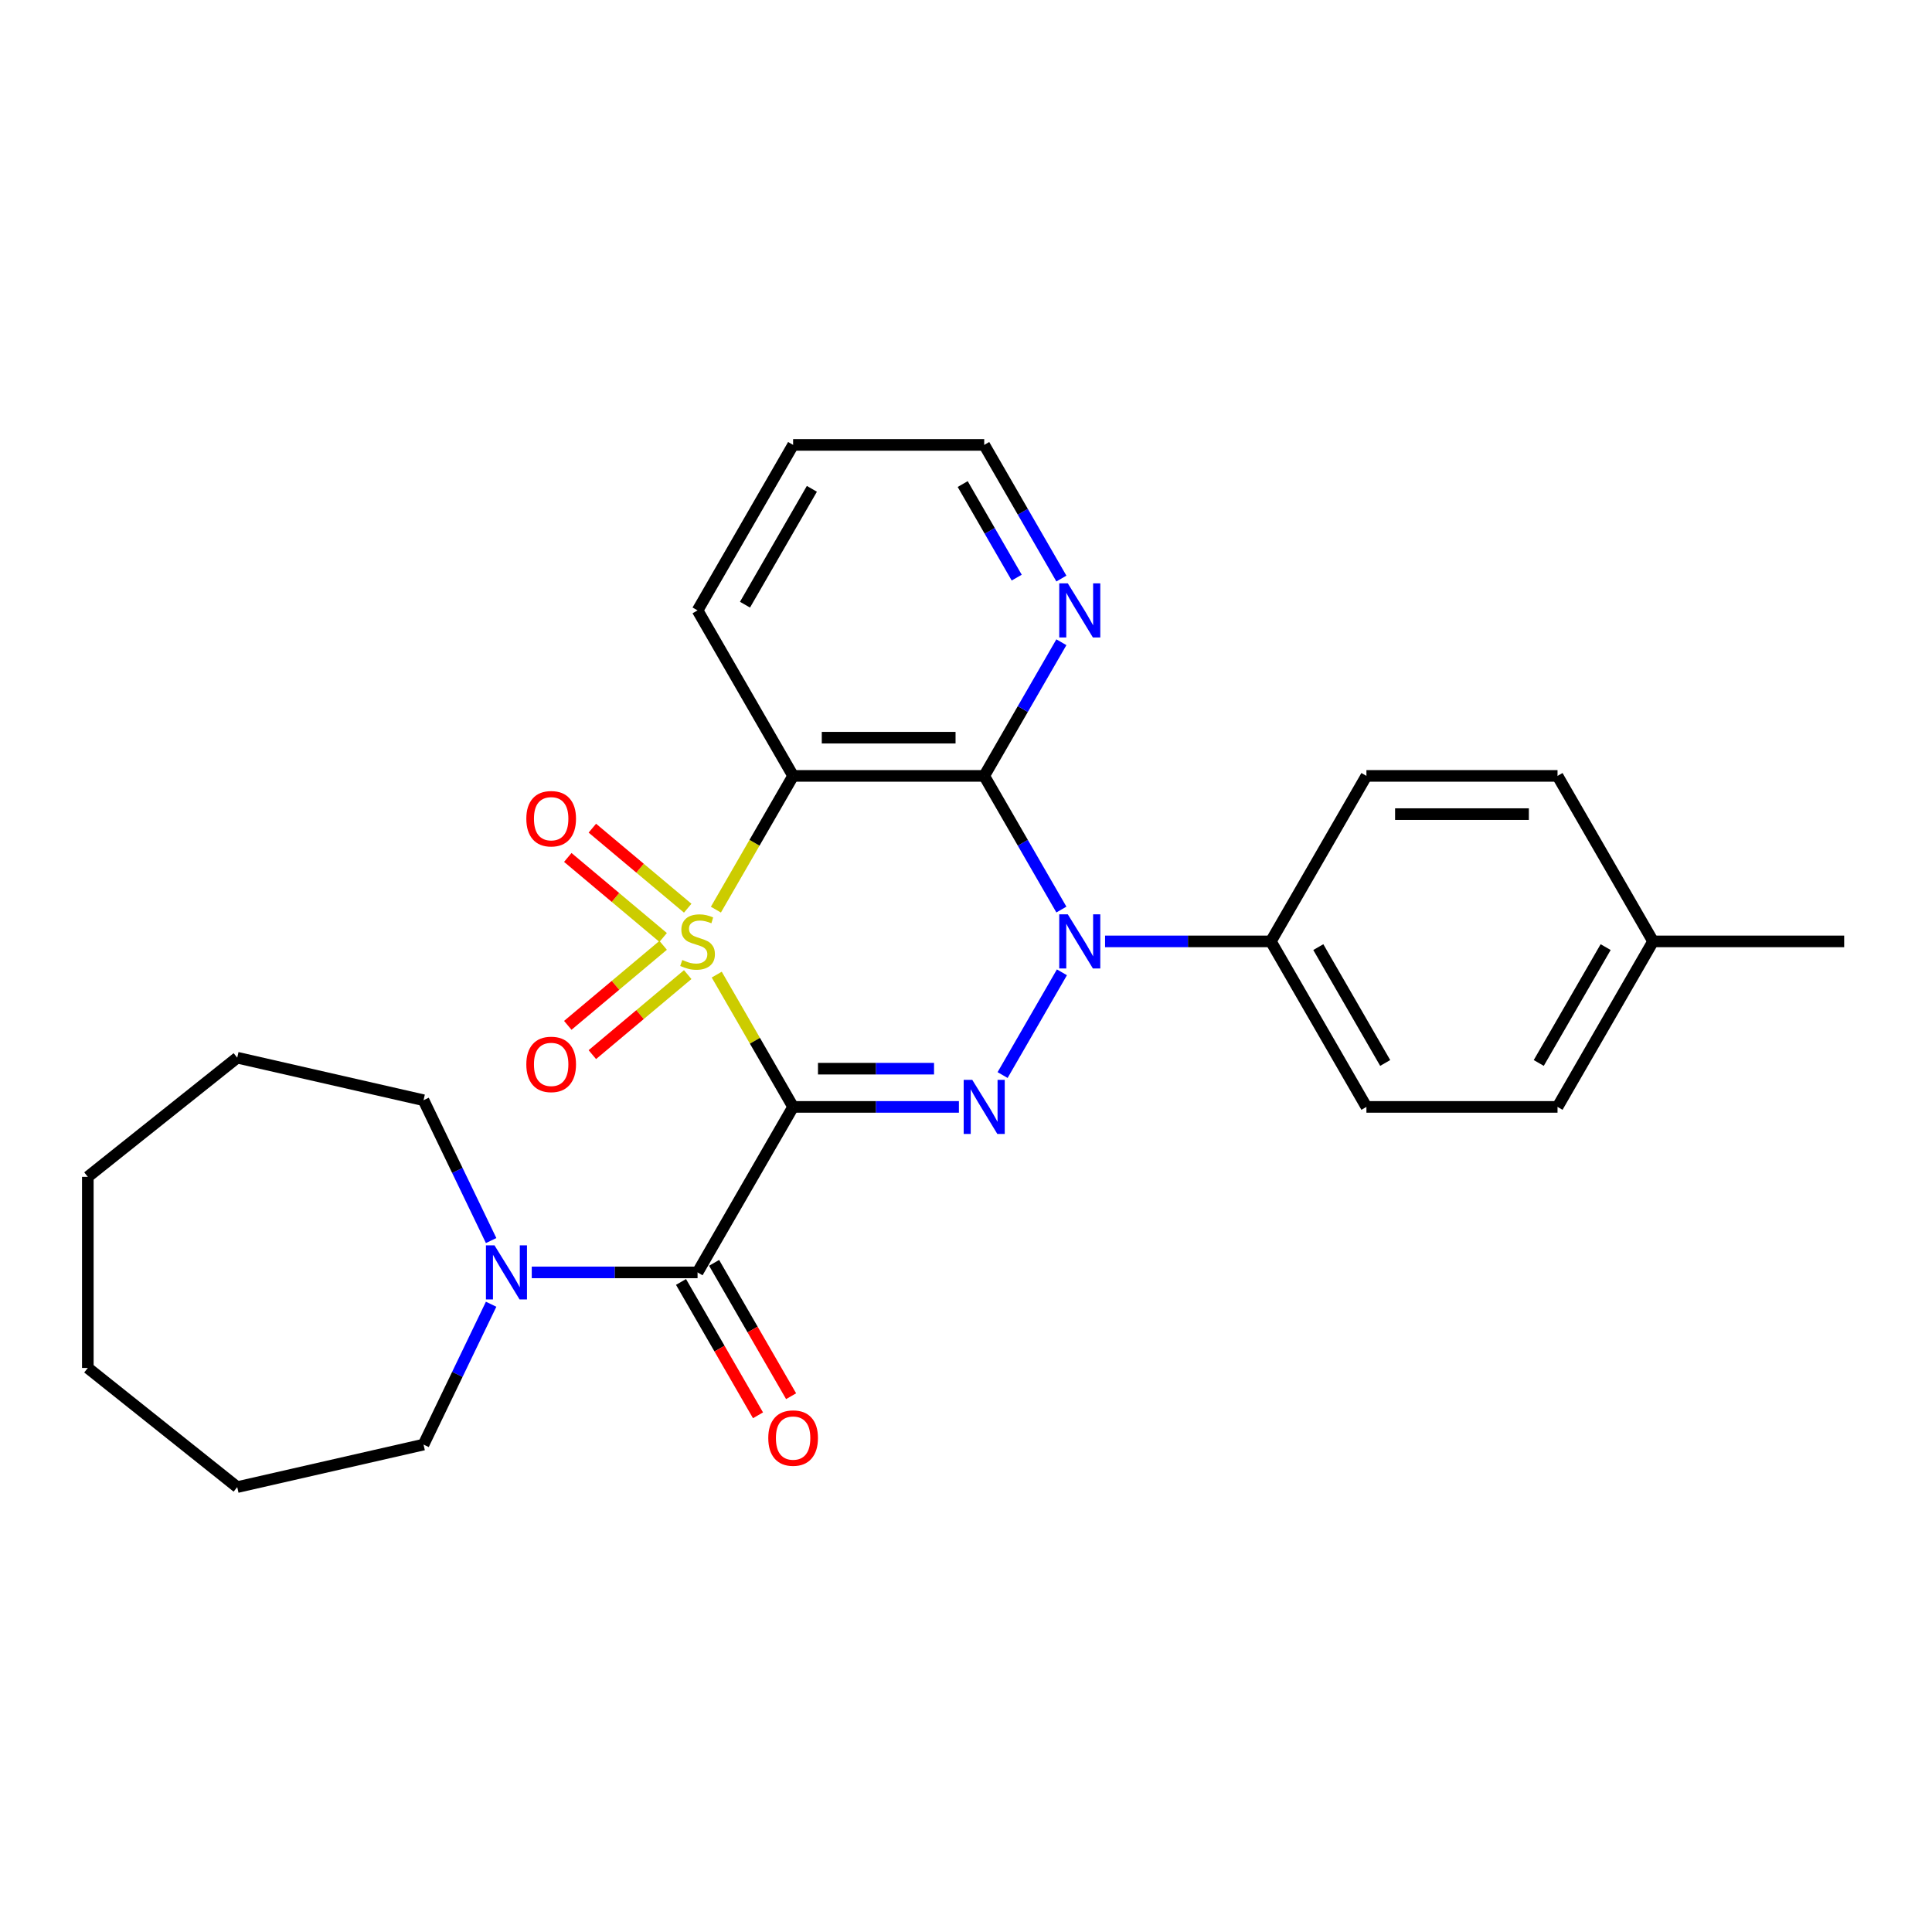 <?xml version='1.0' encoding='iso-8859-1'?>
<svg version='1.1' baseProfile='full'
              xmlns='http://www.w3.org/2000/svg'
                      xmlns:rdkit='http://www.rdkit.org/xml'
                      xmlns:xlink='http://www.w3.org/1999/xlink'
                  xml:space='preserve'
width='1000px' height='1000px' viewBox='0 0 1000 1000'>
<!-- END OF HEADER -->
<rect style='opacity:1.0;fill:#FFFFFF;stroke:none' width='1000' height='1000' x='0' y='0'> </rect>
<path class='bond-0' d='M 370.982,504.458 L 390.748,538.694' style='fill:none;fill-rule:evenodd;stroke:#CCCC00;stroke-width:6px;stroke-linecap:butt;stroke-linejoin:miter;stroke-opacity:1' />
<path class='bond-0' d='M 390.748,538.694 L 410.514,572.929' style='fill:none;fill-rule:evenodd;stroke:#000000;stroke-width:6px;stroke-linecap:butt;stroke-linejoin:miter;stroke-opacity:1' />
<path class='bond-3' d='M 370.548,470.827 L 390.531,436.215' style='fill:none;fill-rule:evenodd;stroke:#CCCC00;stroke-width:6px;stroke-linecap:butt;stroke-linejoin:miter;stroke-opacity:1' />
<path class='bond-3' d='M 390.531,436.215 L 410.514,401.604' style='fill:none;fill-rule:evenodd;stroke:#000000;stroke-width:6px;stroke-linecap:butt;stroke-linejoin:miter;stroke-opacity:1' />
<path class='bond-7' d='M 355.96,470.078 L 331.28,449.369' style='fill:none;fill-rule:evenodd;stroke:#CCCC00;stroke-width:6px;stroke-linecap:butt;stroke-linejoin:miter;stroke-opacity:1' />
<path class='bond-7' d='M 331.28,449.369 L 306.599,428.659' style='fill:none;fill-rule:evenodd;stroke:#FF0000;stroke-width:6px;stroke-linecap:butt;stroke-linejoin:miter;stroke-opacity:1' />
<path class='bond-7' d='M 343.244,485.232 L 318.564,464.523' style='fill:none;fill-rule:evenodd;stroke:#CCCC00;stroke-width:6px;stroke-linecap:butt;stroke-linejoin:miter;stroke-opacity:1' />
<path class='bond-7' d='M 318.564,464.523 L 293.883,443.814' style='fill:none;fill-rule:evenodd;stroke:#FF0000;stroke-width:6px;stroke-linecap:butt;stroke-linejoin:miter;stroke-opacity:1' />
<path class='bond-8' d='M 343.244,489.3 L 318.564,510.01' style='fill:none;fill-rule:evenodd;stroke:#CCCC00;stroke-width:6px;stroke-linecap:butt;stroke-linejoin:miter;stroke-opacity:1' />
<path class='bond-8' d='M 318.564,510.01 L 293.883,530.719' style='fill:none;fill-rule:evenodd;stroke:#FF0000;stroke-width:6px;stroke-linecap:butt;stroke-linejoin:miter;stroke-opacity:1' />
<path class='bond-8' d='M 355.96,504.455 L 331.28,525.164' style='fill:none;fill-rule:evenodd;stroke:#CCCC00;stroke-width:6px;stroke-linecap:butt;stroke-linejoin:miter;stroke-opacity:1' />
<path class='bond-8' d='M 331.28,525.164 L 306.599,545.874' style='fill:none;fill-rule:evenodd;stroke:#FF0000;stroke-width:6px;stroke-linecap:butt;stroke-linejoin:miter;stroke-opacity:1' />
<path class='bond-1' d='M 410.514,572.929 L 453.423,572.929' style='fill:none;fill-rule:evenodd;stroke:#000000;stroke-width:6px;stroke-linecap:butt;stroke-linejoin:miter;stroke-opacity:1' />
<path class='bond-1' d='M 453.423,572.929 L 496.332,572.929' style='fill:none;fill-rule:evenodd;stroke:#0000FF;stroke-width:6px;stroke-linecap:butt;stroke-linejoin:miter;stroke-opacity:1' />
<path class='bond-1' d='M 423.387,553.146 L 453.423,553.146' style='fill:none;fill-rule:evenodd;stroke:#000000;stroke-width:6px;stroke-linecap:butt;stroke-linejoin:miter;stroke-opacity:1' />
<path class='bond-1' d='M 453.423,553.146 L 483.46,553.146' style='fill:none;fill-rule:evenodd;stroke:#0000FF;stroke-width:6px;stroke-linecap:butt;stroke-linejoin:miter;stroke-opacity:1' />
<path class='bond-5' d='M 410.514,572.929 L 361.056,658.592' style='fill:none;fill-rule:evenodd;stroke:#000000;stroke-width:6px;stroke-linecap:butt;stroke-linejoin:miter;stroke-opacity:1' />
<path class='bond-27' d='M 518.943,556.45 L 549.647,503.27' style='fill:none;fill-rule:evenodd;stroke:#0000FF;stroke-width:6px;stroke-linecap:butt;stroke-linejoin:miter;stroke-opacity:1' />
<path class='bond-2' d='M 549.372,470.787 L 529.4,436.195' style='fill:none;fill-rule:evenodd;stroke:#0000FF;stroke-width:6px;stroke-linecap:butt;stroke-linejoin:miter;stroke-opacity:1' />
<path class='bond-2' d='M 529.4,436.195 L 509.429,401.604' style='fill:none;fill-rule:evenodd;stroke:#000000;stroke-width:6px;stroke-linecap:butt;stroke-linejoin:miter;stroke-opacity:1' />
<path class='bond-9' d='M 571.982,487.266 L 614.892,487.266' style='fill:none;fill-rule:evenodd;stroke:#0000FF;stroke-width:6px;stroke-linecap:butt;stroke-linejoin:miter;stroke-opacity:1' />
<path class='bond-9' d='M 614.892,487.266 L 657.801,487.266' style='fill:none;fill-rule:evenodd;stroke:#000000;stroke-width:6px;stroke-linecap:butt;stroke-linejoin:miter;stroke-opacity:1' />
<path class='bond-4' d='M 410.514,401.604 L 509.429,401.604' style='fill:none;fill-rule:evenodd;stroke:#000000;stroke-width:6px;stroke-linecap:butt;stroke-linejoin:miter;stroke-opacity:1' />
<path class='bond-4' d='M 425.351,381.821 L 494.591,381.821' style='fill:none;fill-rule:evenodd;stroke:#000000;stroke-width:6px;stroke-linecap:butt;stroke-linejoin:miter;stroke-opacity:1' />
<path class='bond-14' d='M 410.514,401.604 L 361.056,315.941' style='fill:none;fill-rule:evenodd;stroke:#000000;stroke-width:6px;stroke-linecap:butt;stroke-linejoin:miter;stroke-opacity:1' />
<path class='bond-10' d='M 509.429,401.604 L 529.4,367.012' style='fill:none;fill-rule:evenodd;stroke:#000000;stroke-width:6px;stroke-linecap:butt;stroke-linejoin:miter;stroke-opacity:1' />
<path class='bond-10' d='M 529.4,367.012 L 549.372,332.42' style='fill:none;fill-rule:evenodd;stroke:#0000FF;stroke-width:6px;stroke-linecap:butt;stroke-linejoin:miter;stroke-opacity:1' />
<path class='bond-6' d='M 361.056,658.592 L 318.147,658.592' style='fill:none;fill-rule:evenodd;stroke:#000000;stroke-width:6px;stroke-linecap:butt;stroke-linejoin:miter;stroke-opacity:1' />
<path class='bond-6' d='M 318.147,658.592 L 275.238,658.592' style='fill:none;fill-rule:evenodd;stroke:#0000FF;stroke-width:6px;stroke-linecap:butt;stroke-linejoin:miter;stroke-opacity:1' />
<path class='bond-11' d='M 352.49,663.538 L 372.416,698.05' style='fill:none;fill-rule:evenodd;stroke:#000000;stroke-width:6px;stroke-linecap:butt;stroke-linejoin:miter;stroke-opacity:1' />
<path class='bond-11' d='M 372.416,698.05 L 392.342,732.563' style='fill:none;fill-rule:evenodd;stroke:#FF0000;stroke-width:6px;stroke-linecap:butt;stroke-linejoin:miter;stroke-opacity:1' />
<path class='bond-11' d='M 369.623,653.646 L 389.549,688.159' style='fill:none;fill-rule:evenodd;stroke:#000000;stroke-width:6px;stroke-linecap:butt;stroke-linejoin:miter;stroke-opacity:1' />
<path class='bond-11' d='M 389.549,688.159 L 409.475,722.672' style='fill:none;fill-rule:evenodd;stroke:#FF0000;stroke-width:6px;stroke-linecap:butt;stroke-linejoin:miter;stroke-opacity:1' />
<path class='bond-18' d='M 254.206,675.071 L 236.715,711.391' style='fill:none;fill-rule:evenodd;stroke:#0000FF;stroke-width:6px;stroke-linecap:butt;stroke-linejoin:miter;stroke-opacity:1' />
<path class='bond-18' d='M 236.715,711.391 L 219.224,747.711' style='fill:none;fill-rule:evenodd;stroke:#000000;stroke-width:6px;stroke-linecap:butt;stroke-linejoin:miter;stroke-opacity:1' />
<path class='bond-19' d='M 254.206,642.113 L 236.715,605.793' style='fill:none;fill-rule:evenodd;stroke:#0000FF;stroke-width:6px;stroke-linecap:butt;stroke-linejoin:miter;stroke-opacity:1' />
<path class='bond-19' d='M 236.715,605.793 L 219.224,569.473' style='fill:none;fill-rule:evenodd;stroke:#000000;stroke-width:6px;stroke-linecap:butt;stroke-linejoin:miter;stroke-opacity:1' />
<path class='bond-12' d='M 657.801,487.266 L 707.258,572.929' style='fill:none;fill-rule:evenodd;stroke:#000000;stroke-width:6px;stroke-linecap:butt;stroke-linejoin:miter;stroke-opacity:1' />
<path class='bond-12' d='M 682.352,490.224 L 716.972,550.188' style='fill:none;fill-rule:evenodd;stroke:#000000;stroke-width:6px;stroke-linecap:butt;stroke-linejoin:miter;stroke-opacity:1' />
<path class='bond-13' d='M 657.801,487.266 L 707.258,401.604' style='fill:none;fill-rule:evenodd;stroke:#000000;stroke-width:6px;stroke-linecap:butt;stroke-linejoin:miter;stroke-opacity:1' />
<path class='bond-28' d='M 549.372,299.462 L 529.4,264.87' style='fill:none;fill-rule:evenodd;stroke:#0000FF;stroke-width:6px;stroke-linecap:butt;stroke-linejoin:miter;stroke-opacity:1' />
<path class='bond-28' d='M 529.4,264.87 L 509.429,230.278' style='fill:none;fill-rule:evenodd;stroke:#000000;stroke-width:6px;stroke-linecap:butt;stroke-linejoin:miter;stroke-opacity:1' />
<path class='bond-28' d='M 526.248,298.976 L 512.268,274.761' style='fill:none;fill-rule:evenodd;stroke:#0000FF;stroke-width:6px;stroke-linecap:butt;stroke-linejoin:miter;stroke-opacity:1' />
<path class='bond-28' d='M 512.268,274.761 L 498.288,250.547' style='fill:none;fill-rule:evenodd;stroke:#000000;stroke-width:6px;stroke-linecap:butt;stroke-linejoin:miter;stroke-opacity:1' />
<path class='bond-16' d='M 707.258,572.929 L 806.173,572.929' style='fill:none;fill-rule:evenodd;stroke:#000000;stroke-width:6px;stroke-linecap:butt;stroke-linejoin:miter;stroke-opacity:1' />
<path class='bond-15' d='M 707.258,401.604 L 806.173,401.604' style='fill:none;fill-rule:evenodd;stroke:#000000;stroke-width:6px;stroke-linecap:butt;stroke-linejoin:miter;stroke-opacity:1' />
<path class='bond-15' d='M 722.096,421.387 L 791.336,421.387' style='fill:none;fill-rule:evenodd;stroke:#000000;stroke-width:6px;stroke-linecap:butt;stroke-linejoin:miter;stroke-opacity:1' />
<path class='bond-22' d='M 361.056,315.941 L 410.514,230.278' style='fill:none;fill-rule:evenodd;stroke:#000000;stroke-width:6px;stroke-linecap:butt;stroke-linejoin:miter;stroke-opacity:1' />
<path class='bond-22' d='M 385.608,312.983 L 420.228,253.019' style='fill:none;fill-rule:evenodd;stroke:#000000;stroke-width:6px;stroke-linecap:butt;stroke-linejoin:miter;stroke-opacity:1' />
<path class='bond-17' d='M 806.173,401.604 L 855.631,487.266' style='fill:none;fill-rule:evenodd;stroke:#000000;stroke-width:6px;stroke-linecap:butt;stroke-linejoin:miter;stroke-opacity:1' />
<path class='bond-30' d='M 806.173,572.929 L 855.631,487.266' style='fill:none;fill-rule:evenodd;stroke:#000000;stroke-width:6px;stroke-linecap:butt;stroke-linejoin:miter;stroke-opacity:1' />
<path class='bond-30' d='M 796.459,550.188 L 831.079,490.224' style='fill:none;fill-rule:evenodd;stroke:#000000;stroke-width:6px;stroke-linecap:butt;stroke-linejoin:miter;stroke-opacity:1' />
<path class='bond-21' d='M 855.631,487.266 L 954.545,487.266' style='fill:none;fill-rule:evenodd;stroke:#000000;stroke-width:6px;stroke-linecap:butt;stroke-linejoin:miter;stroke-opacity:1' />
<path class='bond-23' d='M 219.224,747.711 L 122.789,769.722' style='fill:none;fill-rule:evenodd;stroke:#000000;stroke-width:6px;stroke-linecap:butt;stroke-linejoin:miter;stroke-opacity:1' />
<path class='bond-24' d='M 219.224,569.473 L 122.789,547.462' style='fill:none;fill-rule:evenodd;stroke:#000000;stroke-width:6px;stroke-linecap:butt;stroke-linejoin:miter;stroke-opacity:1' />
<path class='bond-20' d='M 509.429,230.278 L 410.514,230.278' style='fill:none;fill-rule:evenodd;stroke:#000000;stroke-width:6px;stroke-linecap:butt;stroke-linejoin:miter;stroke-opacity:1' />
<path class='bond-25' d='M 122.789,769.722 L 45.455,708.049' style='fill:none;fill-rule:evenodd;stroke:#000000;stroke-width:6px;stroke-linecap:butt;stroke-linejoin:miter;stroke-opacity:1' />
<path class='bond-26' d='M 122.789,547.462 L 45.455,609.135' style='fill:none;fill-rule:evenodd;stroke:#000000;stroke-width:6px;stroke-linecap:butt;stroke-linejoin:miter;stroke-opacity:1' />
<path class='bond-29' d='M 45.455,708.049 L 45.455,609.135' style='fill:none;fill-rule:evenodd;stroke:#000000;stroke-width:6px;stroke-linecap:butt;stroke-linejoin:miter;stroke-opacity:1' />
<path  class='atom-0' d='M 353.143 496.881
Q 353.46 497, 354.765 497.554
Q 356.071 498.108, 357.496 498.464
Q 358.959 498.78, 360.384 498.78
Q 363.035 498.78, 364.578 497.514
Q 366.121 496.208, 366.121 493.953
Q 366.121 492.41, 365.33 491.46
Q 364.578 490.511, 363.391 489.997
Q 362.204 489.482, 360.226 488.889
Q 357.733 488.137, 356.229 487.425
Q 354.765 486.713, 353.697 485.209
Q 352.668 483.706, 352.668 481.173
Q 352.668 477.652, 355.042 475.476
Q 357.456 473.3, 362.204 473.3
Q 365.448 473.3, 369.128 474.843
L 368.218 477.889
Q 364.855 476.505, 362.323 476.505
Q 359.593 476.505, 358.089 477.652
Q 356.586 478.76, 356.625 480.699
Q 356.625 482.202, 357.377 483.112
Q 358.168 484.022, 359.276 484.536
Q 360.423 485.051, 362.323 485.644
Q 364.855 486.436, 366.358 487.227
Q 367.862 488.018, 368.93 489.64
Q 370.038 491.223, 370.038 493.953
Q 370.038 497.831, 367.427 499.928
Q 364.855 501.985, 360.542 501.985
Q 358.049 501.985, 356.15 501.431
Q 354.291 500.917, 352.075 500.007
L 353.143 496.881
' fill='#CCCC00'/>
<path  class='atom-2' d='M 503.237 558.923
L 512.416 573.76
Q 513.326 575.224, 514.79 577.875
Q 516.254 580.526, 516.333 580.684
L 516.333 558.923
L 520.052 558.923
L 520.052 586.936
L 516.214 586.936
L 506.362 570.714
Q 505.215 568.814, 503.988 566.638
Q 502.801 564.462, 502.445 563.79
L 502.445 586.936
L 498.805 586.936
L 498.805 558.923
L 503.237 558.923
' fill='#0000FF'/>
<path  class='atom-3' d='M 552.694 473.26
L 561.873 488.097
Q 562.783 489.561, 564.247 492.212
Q 565.711 494.863, 565.79 495.021
L 565.79 473.26
L 569.51 473.26
L 569.51 501.273
L 565.672 501.273
L 555.82 485.051
Q 554.672 483.152, 553.446 480.975
Q 552.259 478.799, 551.903 478.127
L 551.903 501.273
L 548.263 501.273
L 548.263 473.26
L 552.694 473.26
' fill='#0000FF'/>
<path  class='atom-7' d='M 255.95 644.586
L 265.129 659.423
Q 266.039 660.887, 267.503 663.538
Q 268.967 666.189, 269.046 666.347
L 269.046 644.586
L 272.765 644.586
L 272.765 672.598
L 268.927 672.598
L 259.075 656.376
Q 257.928 654.477, 256.701 652.301
Q 255.514 650.125, 255.158 649.452
L 255.158 672.598
L 251.518 672.598
L 251.518 644.586
L 255.95 644.586
' fill='#0000FF'/>
<path  class='atom-8' d='M 272.424 423.764
Q 272.424 417.038, 275.748 413.279
Q 279.071 409.521, 285.283 409.521
Q 291.495 409.521, 294.819 413.279
Q 298.142 417.038, 298.142 423.764
Q 298.142 430.57, 294.779 434.447
Q 291.416 438.285, 285.283 438.285
Q 279.111 438.285, 275.748 434.447
Q 272.424 430.609, 272.424 423.764
M 285.283 435.12
Q 289.556 435.12, 291.851 432.271
Q 294.186 429.383, 294.186 423.764
Q 294.186 418.265, 291.851 415.495
Q 289.556 412.686, 285.283 412.686
Q 281.01 412.686, 278.676 415.456
Q 276.381 418.225, 276.381 423.764
Q 276.381 429.422, 278.676 432.271
Q 281.01 435.12, 285.283 435.12
' fill='#FF0000'/>
<path  class='atom-9' d='M 272.424 550.927
Q 272.424 544.201, 275.748 540.442
Q 279.071 536.683, 285.283 536.683
Q 291.495 536.683, 294.819 540.442
Q 298.142 544.201, 298.142 550.927
Q 298.142 557.732, 294.779 561.61
Q 291.416 565.448, 285.283 565.448
Q 279.111 565.448, 275.748 561.61
Q 272.424 557.772, 272.424 550.927
M 285.283 562.282
Q 289.556 562.282, 291.851 559.434
Q 294.186 556.545, 294.186 550.927
Q 294.186 545.427, 291.851 542.658
Q 289.556 539.848, 285.283 539.848
Q 281.01 539.848, 278.676 542.618
Q 276.381 545.388, 276.381 550.927
Q 276.381 556.585, 278.676 559.434
Q 281.01 562.282, 285.283 562.282
' fill='#FF0000'/>
<path  class='atom-11' d='M 552.694 301.935
L 561.873 316.772
Q 562.783 318.236, 564.247 320.887
Q 565.711 323.538, 565.79 323.696
L 565.79 301.935
L 569.51 301.935
L 569.51 329.947
L 565.672 329.947
L 555.82 313.725
Q 554.672 311.826, 553.446 309.65
Q 552.259 307.474, 551.903 306.801
L 551.903 329.947
L 548.263 329.947
L 548.263 301.935
L 552.694 301.935
' fill='#0000FF'/>
<path  class='atom-12' d='M 397.655 744.334
Q 397.655 737.608, 400.978 733.849
Q 404.302 730.09, 410.514 730.09
Q 416.726 730.09, 420.049 733.849
Q 423.373 737.608, 423.373 744.334
Q 423.373 751.139, 420.01 755.017
Q 416.647 758.855, 410.514 758.855
Q 404.342 758.855, 400.978 755.017
Q 397.655 751.179, 397.655 744.334
M 410.514 755.689
Q 414.787 755.689, 417.082 752.841
Q 419.416 749.952, 419.416 744.334
Q 419.416 738.834, 417.082 736.065
Q 414.787 733.255, 410.514 733.255
Q 406.241 733.255, 403.906 736.025
Q 401.612 738.795, 401.612 744.334
Q 401.612 749.992, 403.906 752.841
Q 406.241 755.689, 410.514 755.689
' fill='#FF0000'/>
</svg>
